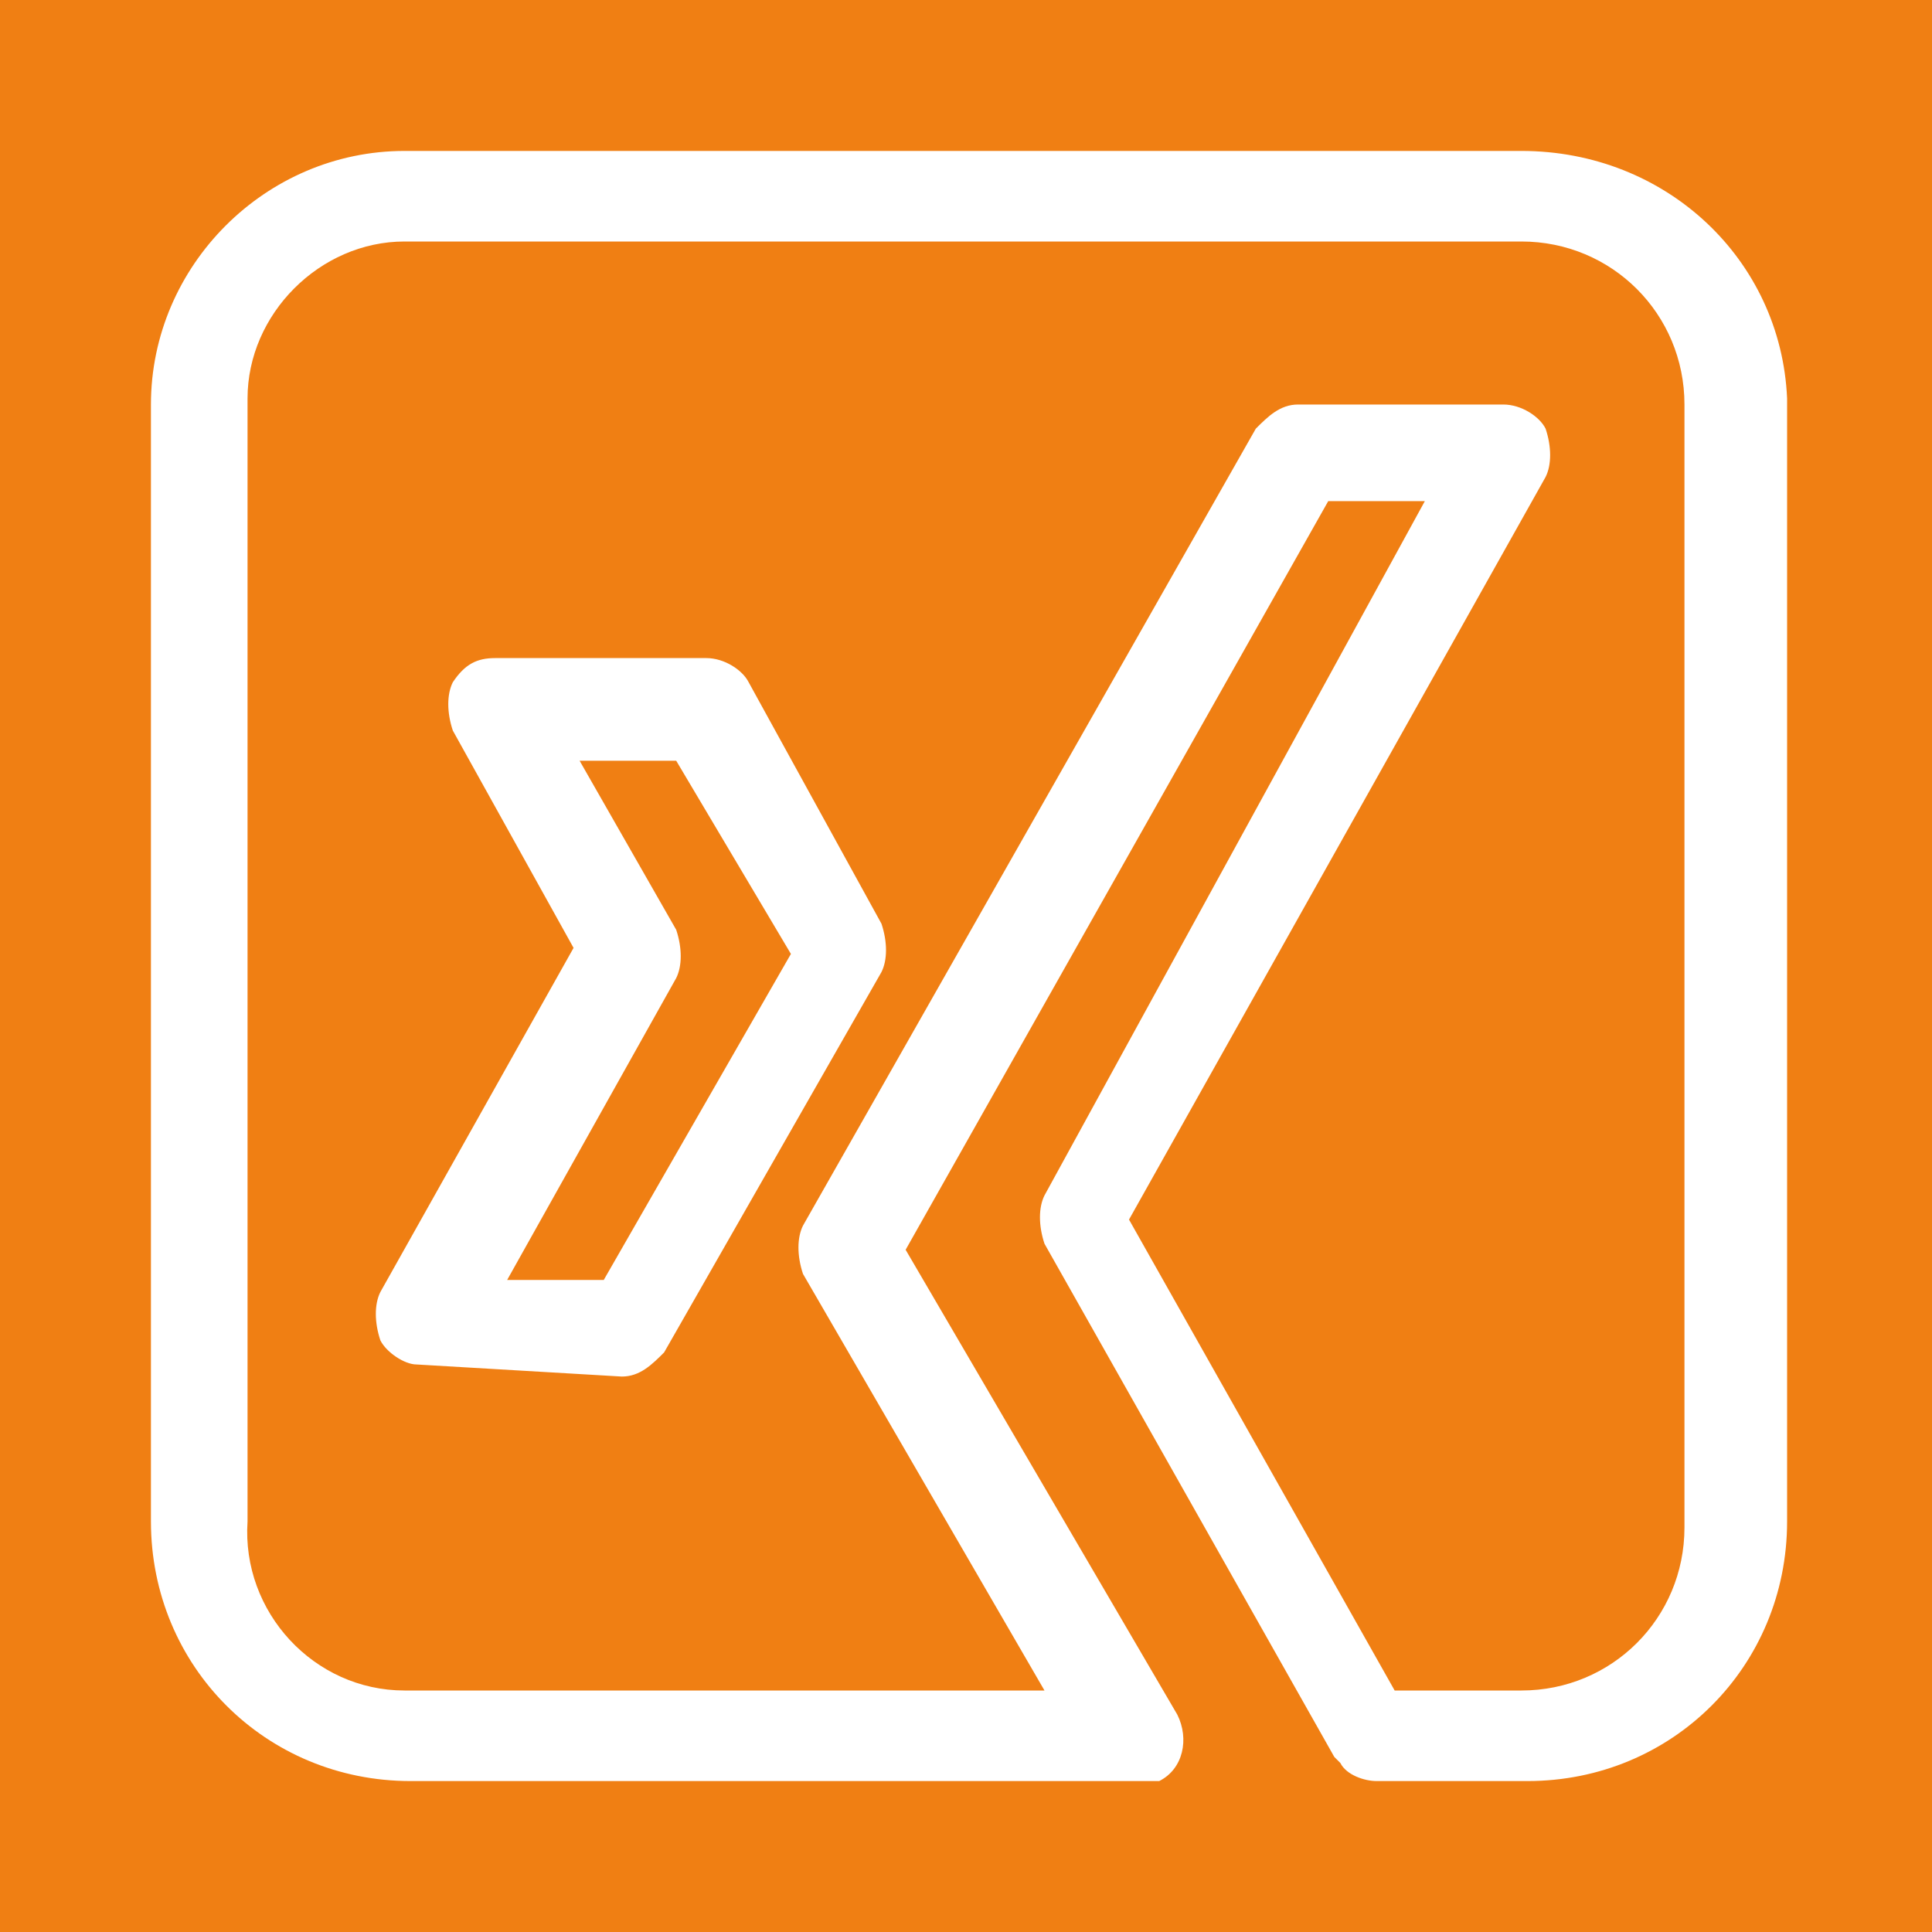 <?xml version="1.0" encoding="utf-8"?>
<!-- Generator: Adobe Illustrator 25.2.1, SVG Export Plug-In . SVG Version: 6.00 Build 0)  -->
<svg version="1.1" id="Ebene_1" xmlns="http://www.w3.org/2000/svg" xmlns:xlink="http://www.w3.org/1999/xlink" x="0px" y="0px"
	 viewBox="0 0 32 32" style="enable-background:new 0 0 32 32;" xml:space="preserve">
<style type="text/css">
	.st0{fill:#F07F13;}
	.st1{fill:#FFFFFF;}
</style>
<rect class="st0" width="32" height="32"/>
<g>
	<path class="st1" d="M12.4,11.3c-0.1-0.2-0.4-0.4-0.7-0.4H8.2c-0.3,0-0.5,0.1-0.7,0.4c-0.1,0.2-0.1,0.5,0,0.8l2,3.6l-3.2,5.7
		c-0.1,0.2-0.1,0.5,0,0.8c0.1,0.2,0.4,0.4,0.6,0.4l3.4,0.2l0,0c0.3,0,0.5-0.2,0.7-0.4l3.6-6.3c0.1-0.2,0.1-0.5,0-0.8L12.4,11.3z
		 M10,21.2H8.4l2.8-5c0.1-0.2,0.1-0.5,0-0.8l-1.6-2.8h1.6l1.9,3.2L10,21.2z"/>
	<path class="st1" d="M25.2,2.5H6.7c-2.3,0-4.2,1.9-4.2,4.2v18.5c0,2.4,1.9,4.3,4.3,4.3h0h12.2h0.2l0,0c0.4-0.2,0.5-0.7,0.3-1.1
		L15,20.7l7-12.4h1.6l-6.3,11.5c-0.1,0.2-0.1,0.5,0,0.8l4.8,8.5l0.1,0.1c0.1,0.2,0.4,0.3,0.6,0.3h2.5c2.4,0,4.3-1.9,4.3-4.3
		c0,0,0,0,0,0V6.6C29.5,4.3,27.6,2.5,25.2,2.5z M27.9,25.3c0,1.5-1.2,2.7-2.7,2.7h0h-2.1l-4.4-7.8l6.9-12.3c0.1-0.2,0.1-0.5,0-0.8
		c-0.1-0.2-0.4-0.4-0.7-0.4h-3.4c-0.3,0-0.5,0.2-0.7,0.4l-7.5,13.2c-0.1,0.2-0.1,0.5,0,0.8l4,6.9H6.7c-1.5,0-2.7-1.3-2.6-2.8
		c0,0,0,0,0,0V6.6c0-1.4,1.2-2.6,2.6-2.6h18.5c1.5,0,2.7,1.2,2.7,2.7v0V25.3z"/>
</g>
</svg>
